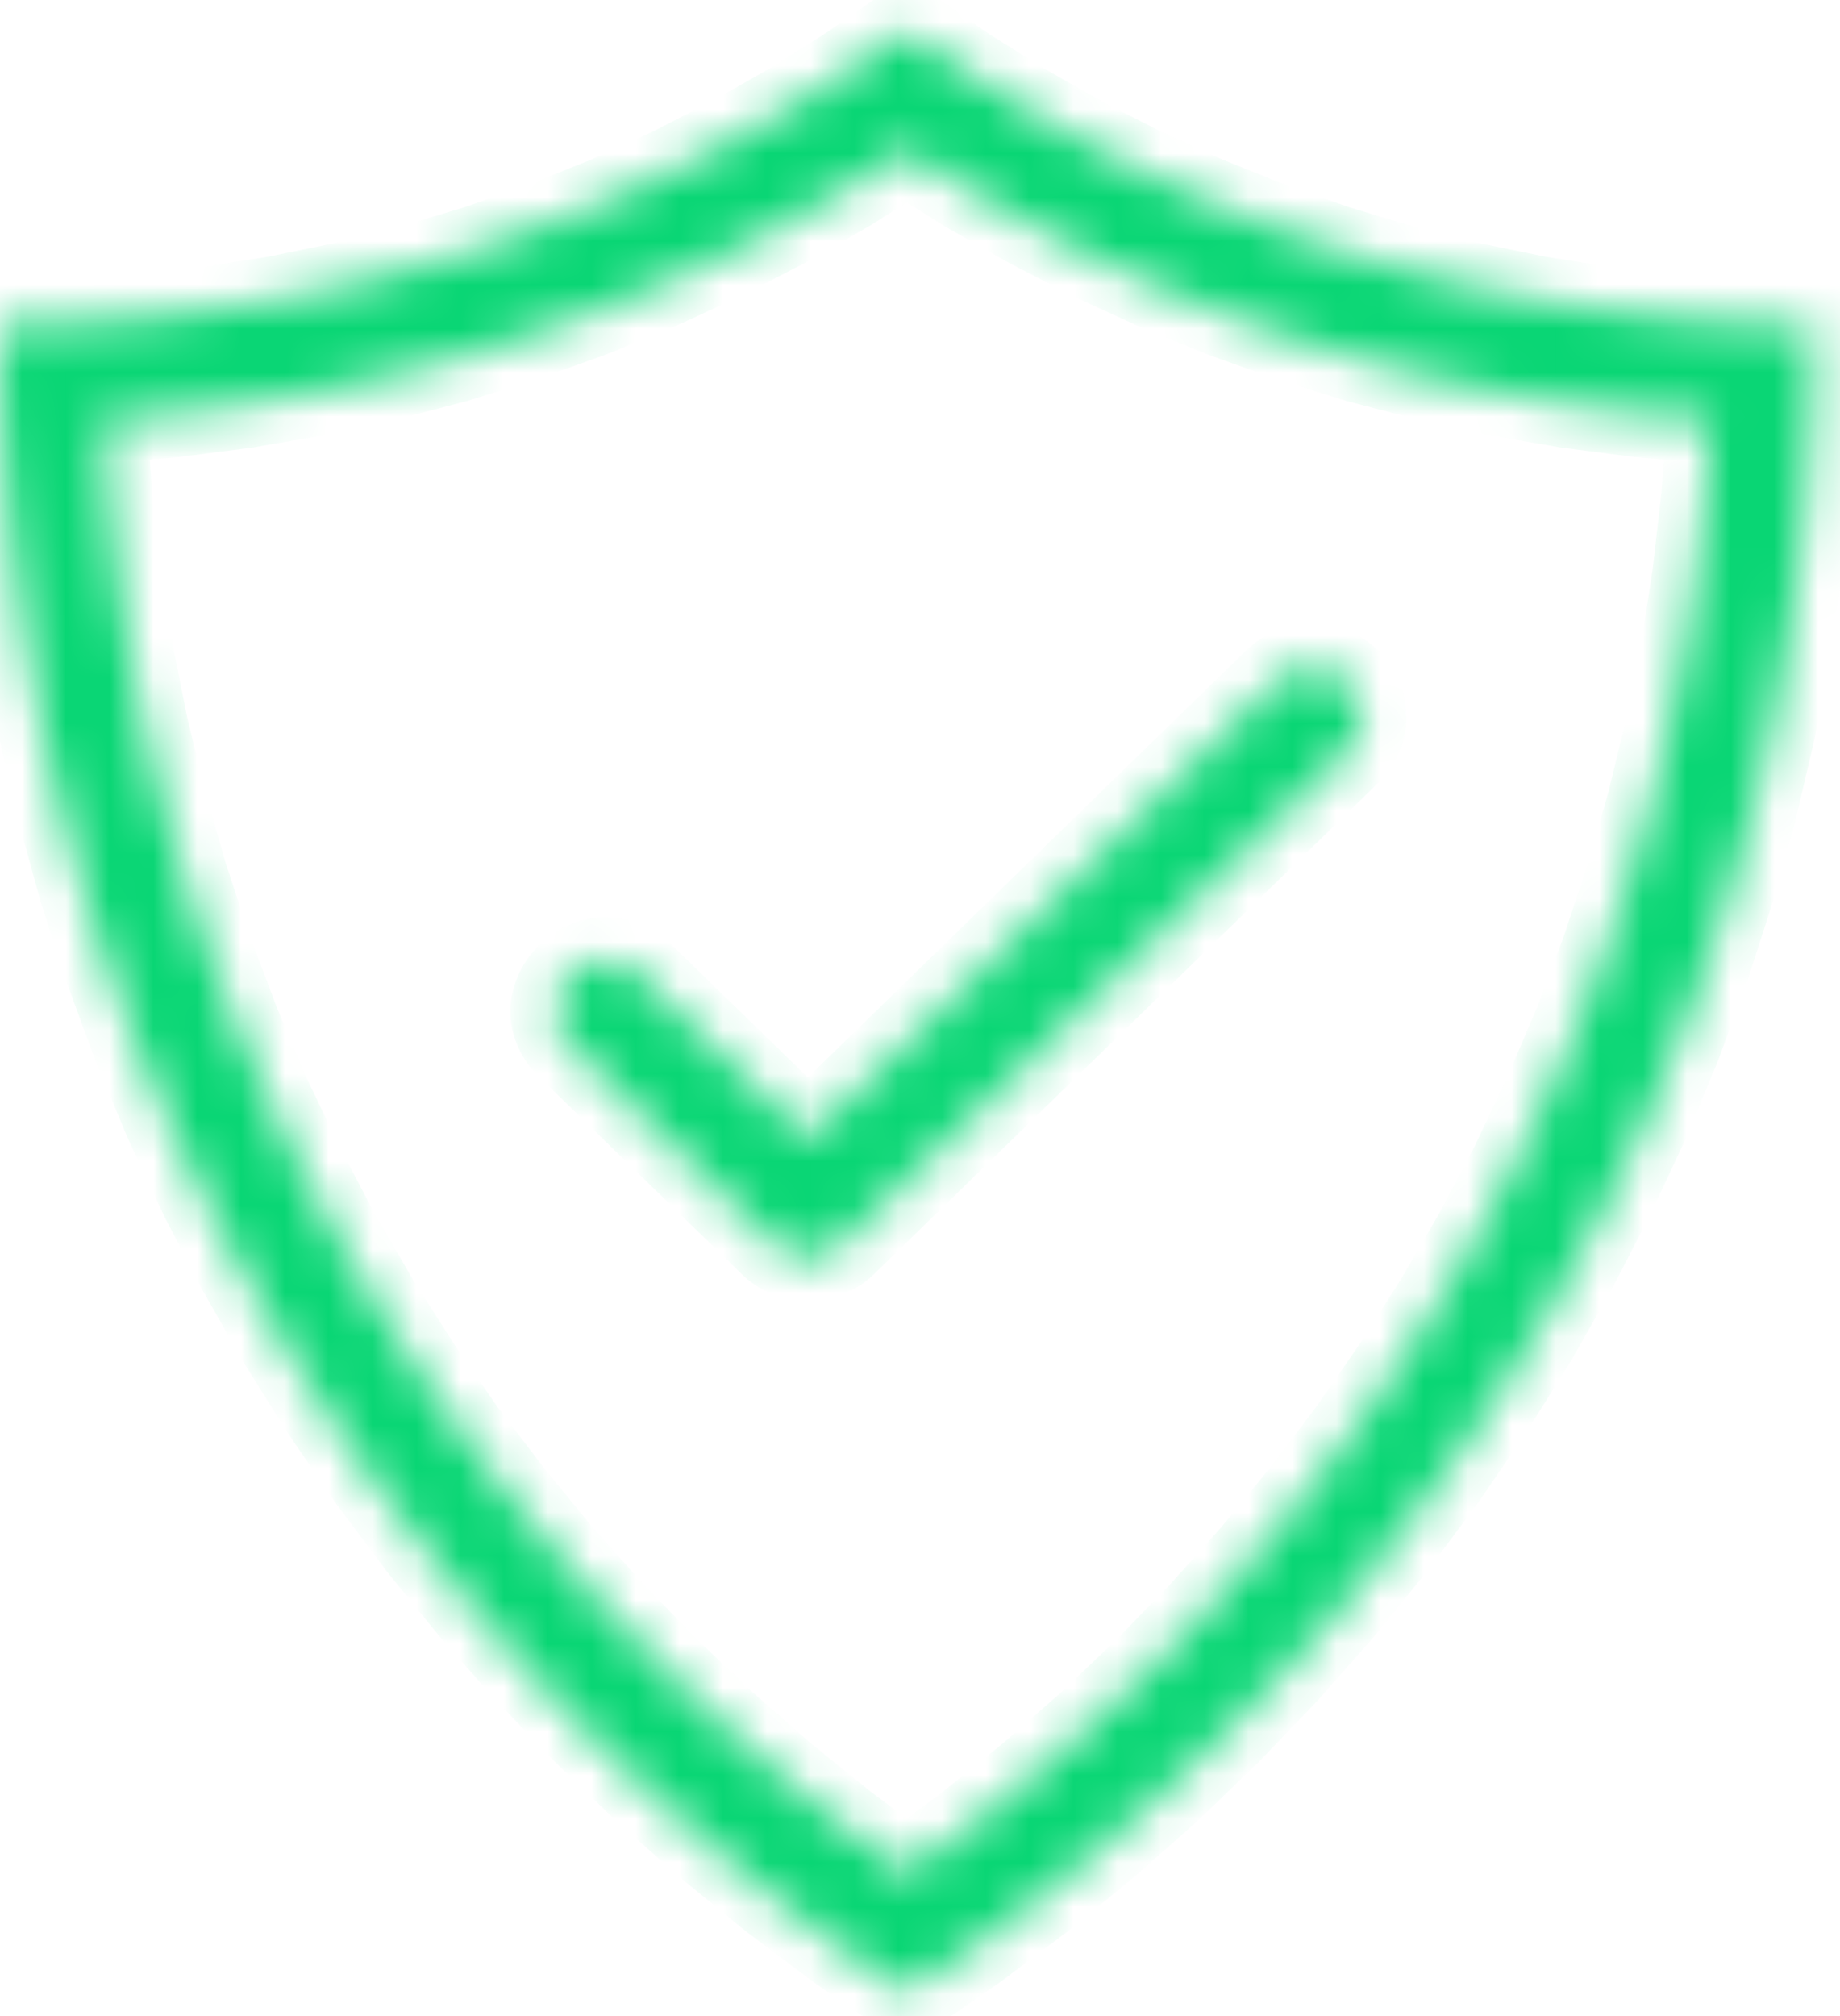 <svg width="42" height="46" viewBox="0 0 42 46" fill="none" xmlns="http://www.w3.org/2000/svg">
<g id="layer1">
<g id="Vector">
<mask id="path-1-inside-1_255_4149" fill="white">
<path d="M20.7 0.685L19.406 1.586L18.081 2.421L16.706 3.2L15.305 3.918L13.867 4.569L12.398 5.156L10.907 5.681L9.393 6.136L7.861 6.521L6.307 6.84L4.739 7.085L3.167 7.26L1.586 7.369L0 7.404L0.036 9.272L0.153 11.136L0.346 12.995L0.62 14.846L0.97 16.683L1.393 18.503L1.891 20.305L2.466 22.086L3.113 23.845L3.836 25.577L4.631 27.279L5.494 28.946L6.424 30.582L7.421 32.174L8.486 33.727L9.618 35.241L10.808 36.706L12.057 38.12L13.364 39.484L14.73 40.801L16.149 42.057L17.618 43.26L19.137 44.402L20.7 45.482L22.263 44.402L23.782 43.26L25.251 42.057L26.67 40.801L28.036 39.484L29.343 38.12L30.592 36.706L31.782 35.241L32.91 33.727L33.974 32.174L34.976 30.582L35.906 28.946L36.769 27.279L37.564 25.577L38.282 23.845L38.929 22.086L39.504 20.305L40.007 18.503L40.434 16.683L40.78 14.846L41.054 12.995L41.247 11.136L41.364 9.272L41.4 7.404L39.814 7.369L38.233 7.26L36.661 7.085L35.093 6.84L33.539 6.521L32.007 6.136L30.493 5.681L28.997 5.156L27.533 4.569L26.095 3.918L24.689 3.2L23.319 2.421L21.989 1.586L20.7 0.685ZM20.7 3.436L22.075 4.303L23.485 5.107L24.927 5.856L26.41 6.538L27.915 7.151L29.451 7.702L31.01 8.187L32.591 8.599L34.186 8.949L35.794 9.224L37.415 9.434L39.046 9.574L38.92 11.337L38.718 13.096L38.449 14.85L38.103 16.587L37.685 18.311L37.195 20.017L36.638 21.697L36.014 23.359L35.313 24.995L34.554 26.601L33.723 28.176L32.829 29.716L31.868 31.221L30.852 32.691L29.774 34.112L28.638 35.495L27.443 36.829L26.194 38.115L24.896 39.353L23.544 40.535L22.142 41.667L20.7 42.744L19.258 41.667L17.856 40.535L16.509 39.353L15.206 38.115L13.957 36.829L12.762 35.495L11.63 34.112L10.548 32.691L9.532 31.221L8.571 29.716L7.677 28.176L6.851 26.601L6.082 24.995L5.391 23.359L4.762 21.697L4.205 20.017L3.715 18.311L3.297 16.587L2.951 14.85L2.682 13.096L2.48 11.337L2.354 9.574L3.98 9.434L5.602 9.224L7.214 8.949L8.814 8.599L10.39 8.187L11.949 7.702L13.486 7.151L14.99 6.538L16.473 5.856L17.919 5.107L19.325 4.303L20.7 3.436ZM29.918 15.235C29.619 15.243 29.336 15.364 29.127 15.572L18.44 25.98L14.653 22.292C13.57 21.192 11.899 22.82 13.027 23.875L17.627 28.355C18.076 28.792 18.804 28.792 19.253 28.355L30.753 17.156C31.502 16.443 30.964 15.207 29.918 15.235Z"/>
</mask>
<path d="M20.7 0.685L19.406 1.586L18.081 2.421L16.706 3.2L15.305 3.918L13.867 4.569L12.398 5.156L10.907 5.681L9.393 6.136L7.861 6.521L6.307 6.84L4.739 7.085L3.167 7.26L1.586 7.369L0 7.404L0.036 9.272L0.153 11.136L0.346 12.995L0.62 14.846L0.97 16.683L1.393 18.503L1.891 20.305L2.466 22.086L3.113 23.845L3.836 25.577L4.631 27.279L5.494 28.946L6.424 30.582L7.421 32.174L8.486 33.727L9.618 35.241L10.808 36.706L12.057 38.12L13.364 39.484L14.73 40.801L16.149 42.057L17.618 43.26L19.137 44.402L20.7 45.482L22.263 44.402L23.782 43.26L25.251 42.057L26.67 40.801L28.036 39.484L29.343 38.12L30.592 36.706L31.782 35.241L32.91 33.727L33.974 32.174L34.976 30.582L35.906 28.946L36.769 27.279L37.564 25.577L38.282 23.845L38.929 22.086L39.504 20.305L40.007 18.503L40.434 16.683L40.78 14.846L41.054 12.995L41.247 11.136L41.364 9.272L41.4 7.404L39.814 7.369L38.233 7.26L36.661 7.085L35.093 6.84L33.539 6.521L32.007 6.136L30.493 5.681L28.997 5.156L27.533 4.569L26.095 3.918L24.689 3.2L23.319 2.421L21.989 1.586L20.7 0.685ZM20.7 3.436L22.075 4.303L23.485 5.107L24.927 5.856L26.41 6.538L27.915 7.151L29.451 7.702L31.01 8.187L32.591 8.599L34.186 8.949L35.794 9.224L37.415 9.434L39.046 9.574L38.92 11.337L38.718 13.096L38.449 14.85L38.103 16.587L37.685 18.311L37.195 20.017L36.638 21.697L36.014 23.359L35.313 24.995L34.554 26.601L33.723 28.176L32.829 29.716L31.868 31.221L30.852 32.691L29.774 34.112L28.638 35.495L27.443 36.829L26.194 38.115L24.896 39.353L23.544 40.535L22.142 41.667L20.7 42.744L19.258 41.667L17.856 40.535L16.509 39.353L15.206 38.115L13.957 36.829L12.762 35.495L11.63 34.112L10.548 32.691L9.532 31.221L8.571 29.716L7.677 28.176L6.851 26.601L6.082 24.995L5.391 23.359L4.762 21.697L4.205 20.017L3.715 18.311L3.297 16.587L2.951 14.85L2.682 13.096L2.48 11.337L2.354 9.574L3.98 9.434L5.602 9.224L7.214 8.949L8.814 8.599L10.39 8.187L11.949 7.702L13.486 7.151L14.99 6.538L16.473 5.856L17.919 5.107L19.325 4.303L20.7 3.436ZM29.918 15.235C29.619 15.243 29.336 15.364 29.127 15.572L18.44 25.98L14.653 22.292C13.57 21.192 11.899 22.82 13.027 23.875L17.627 28.355C18.076 28.792 18.804 28.792 19.253 28.355L30.753 17.156C31.502 16.443 30.964 15.207 29.918 15.235Z" fill="#09D674" stroke="#09D674" stroke-width="2" mask="url(#path-1-inside-1_255_4149)"/>
</g>
</g>
</svg>
